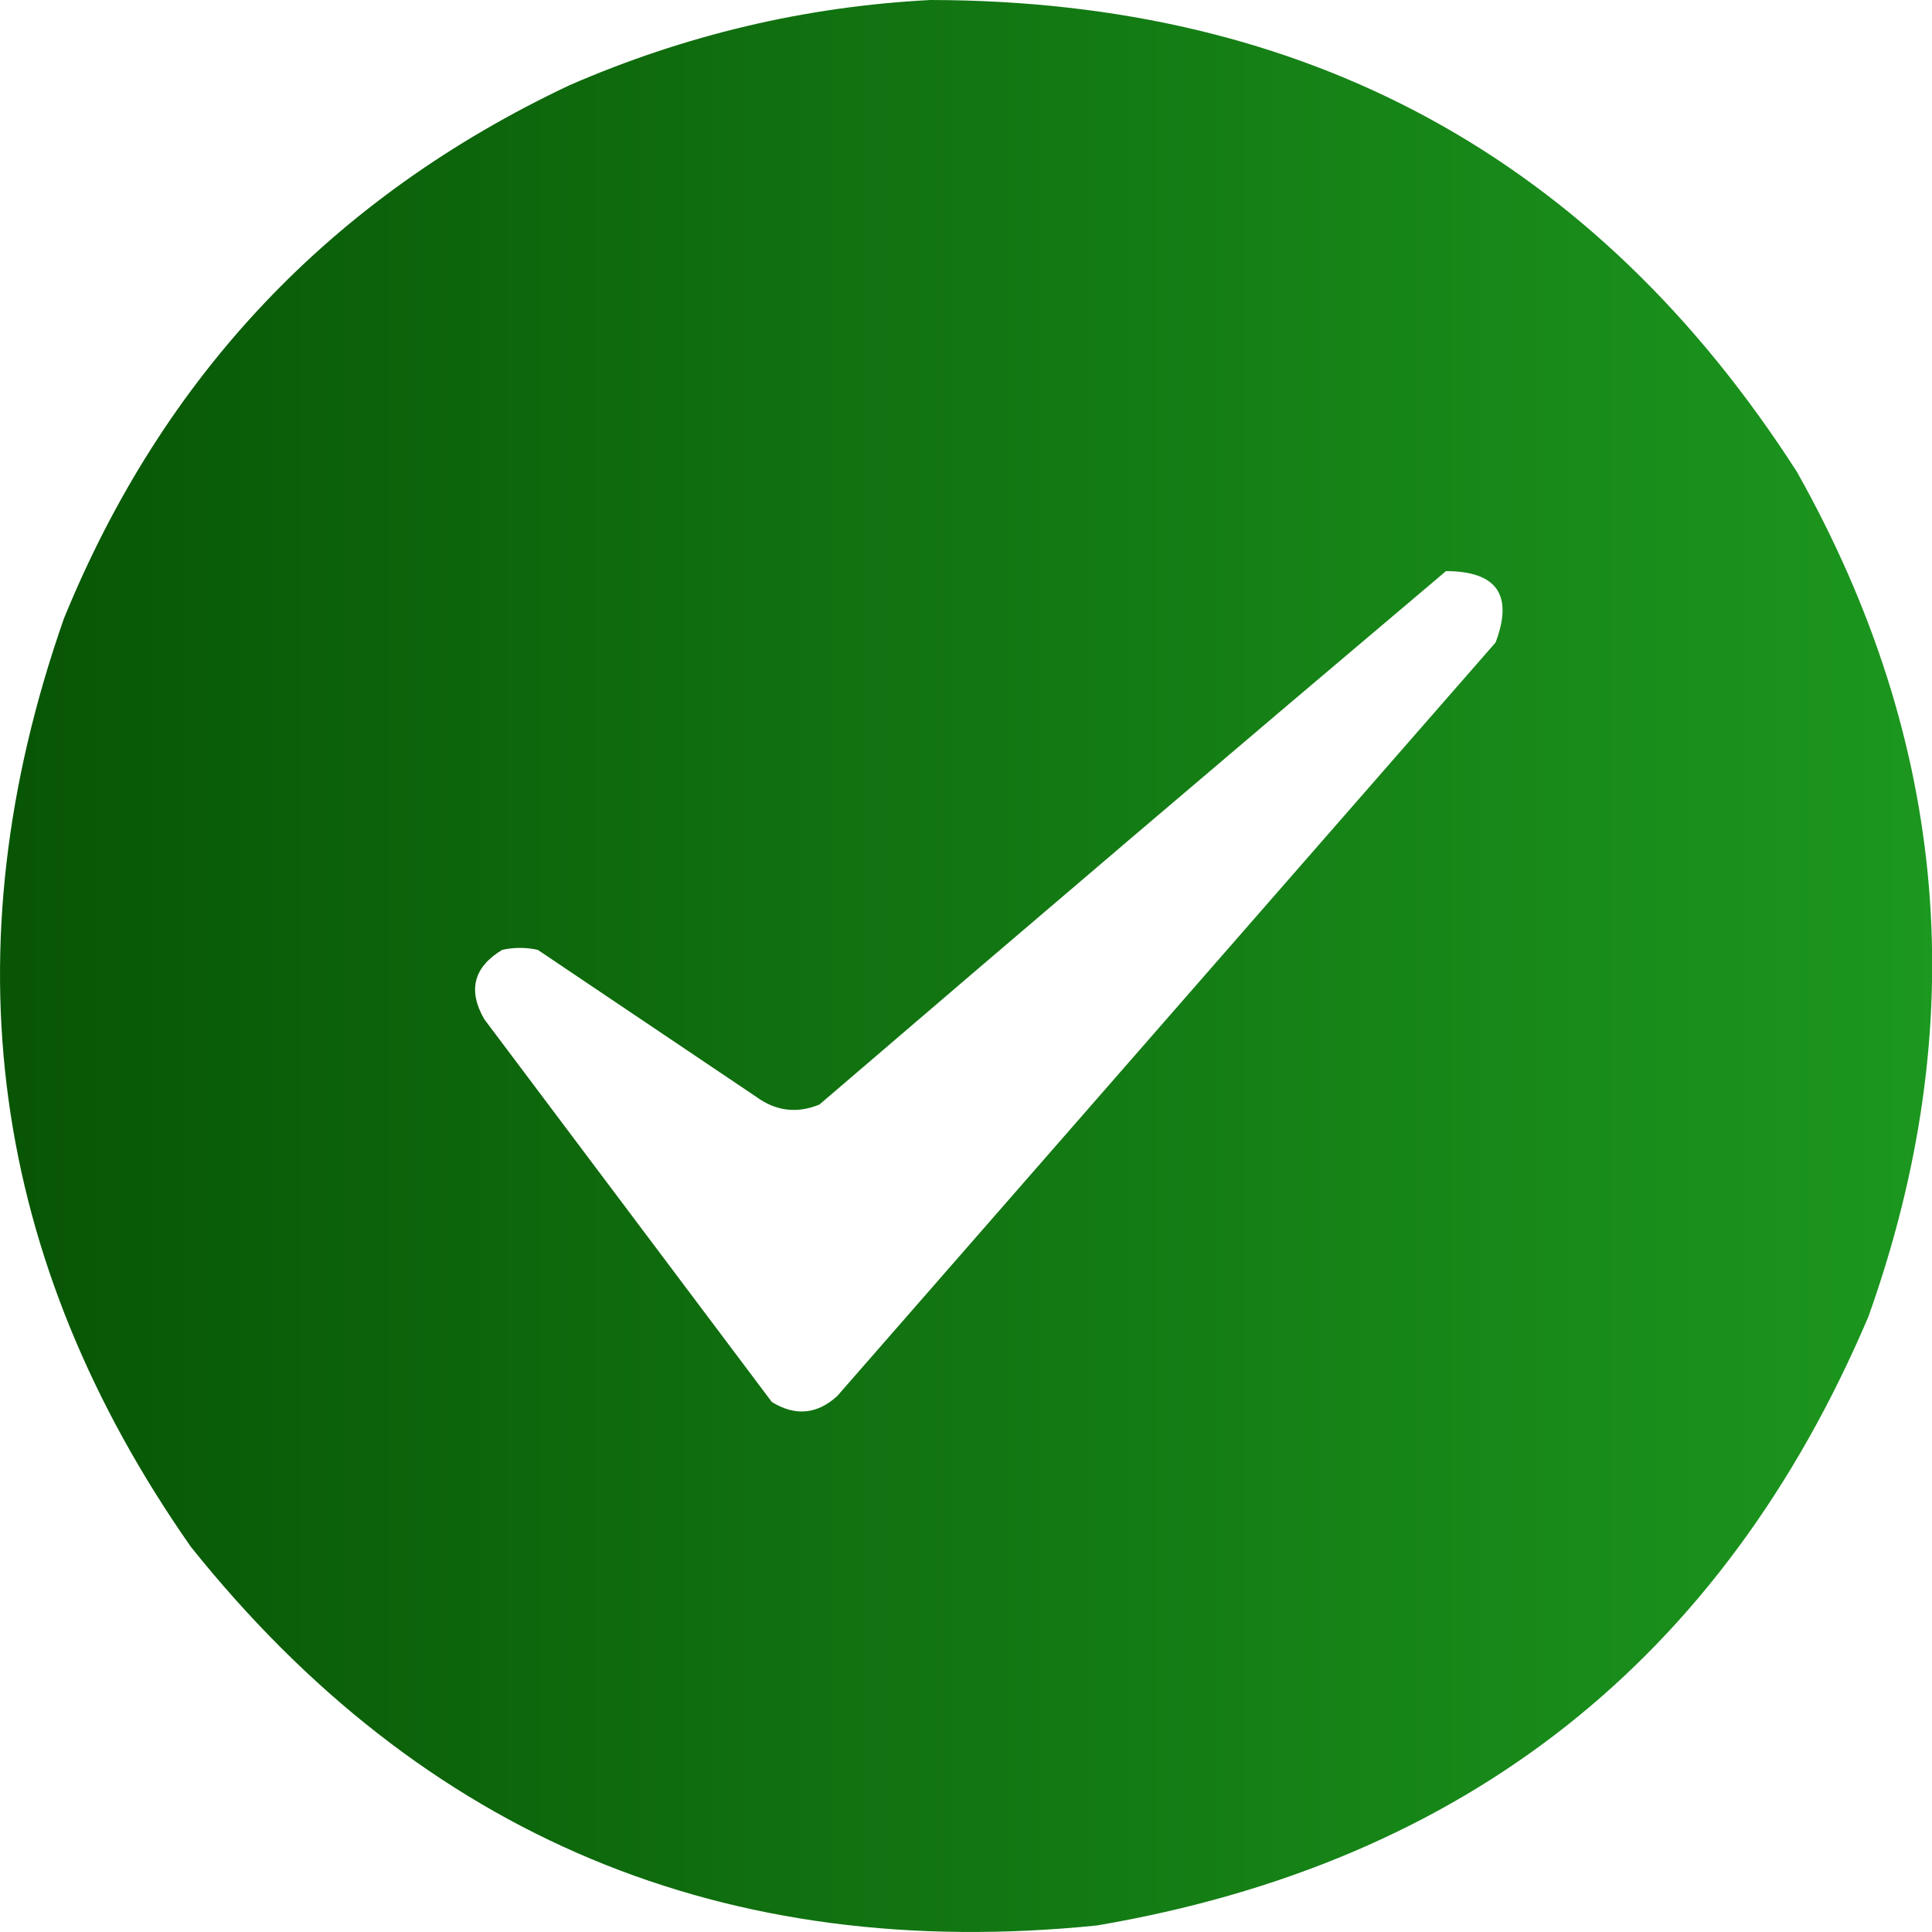 <svg width="18" height="18" viewBox="0 0 18 18" fill="none" xmlns="http://www.w3.org/2000/svg">
<path opacity="0.992" fill-rule="evenodd" clip-rule="evenodd" d="M8.669 0C12.173 0.006 14.864 1.472 16.742 4.397C18.159 6.918 18.38 9.542 17.407 12.268C16.047 15.463 13.651 17.354 10.221 17.939C6.756 18.291 3.941 17.115 1.778 14.411C-0.093 11.736 -0.487 8.854 0.595 5.764C1.52 3.497 3.09 1.84 5.306 0.794C6.384 0.325 7.505 0.06 8.669 0ZM13.472 5.321C13.947 5.322 14.101 5.544 13.934 5.986C11.89 8.326 9.845 10.666 7.8 13.007C7.612 13.178 7.408 13.196 7.191 13.062C6.298 11.873 5.405 10.685 4.512 9.496C4.357 9.227 4.412 9.011 4.678 8.85C4.789 8.825 4.9 8.825 5.011 8.85C5.688 9.305 6.365 9.761 7.043 10.217C7.227 10.352 7.424 10.377 7.634 10.291C9.576 8.625 11.522 6.968 13.472 5.321Z" fill="url(#paint0_linear_4037_663)"/>
<defs fill="#000000">
<linearGradient id="paint0_linear_4037_663" x1="18.002" y1="9" x2="-3.25503e-09" y2="9" gradientUnits="userSpaceOnUse" fill="#000000">
<stop stop-color="#1a961d" fill="#000000"/>
<stop offset="1" stop-color="#065403" fill="#000000"/>
</linearGradient>
</defs>
</svg>